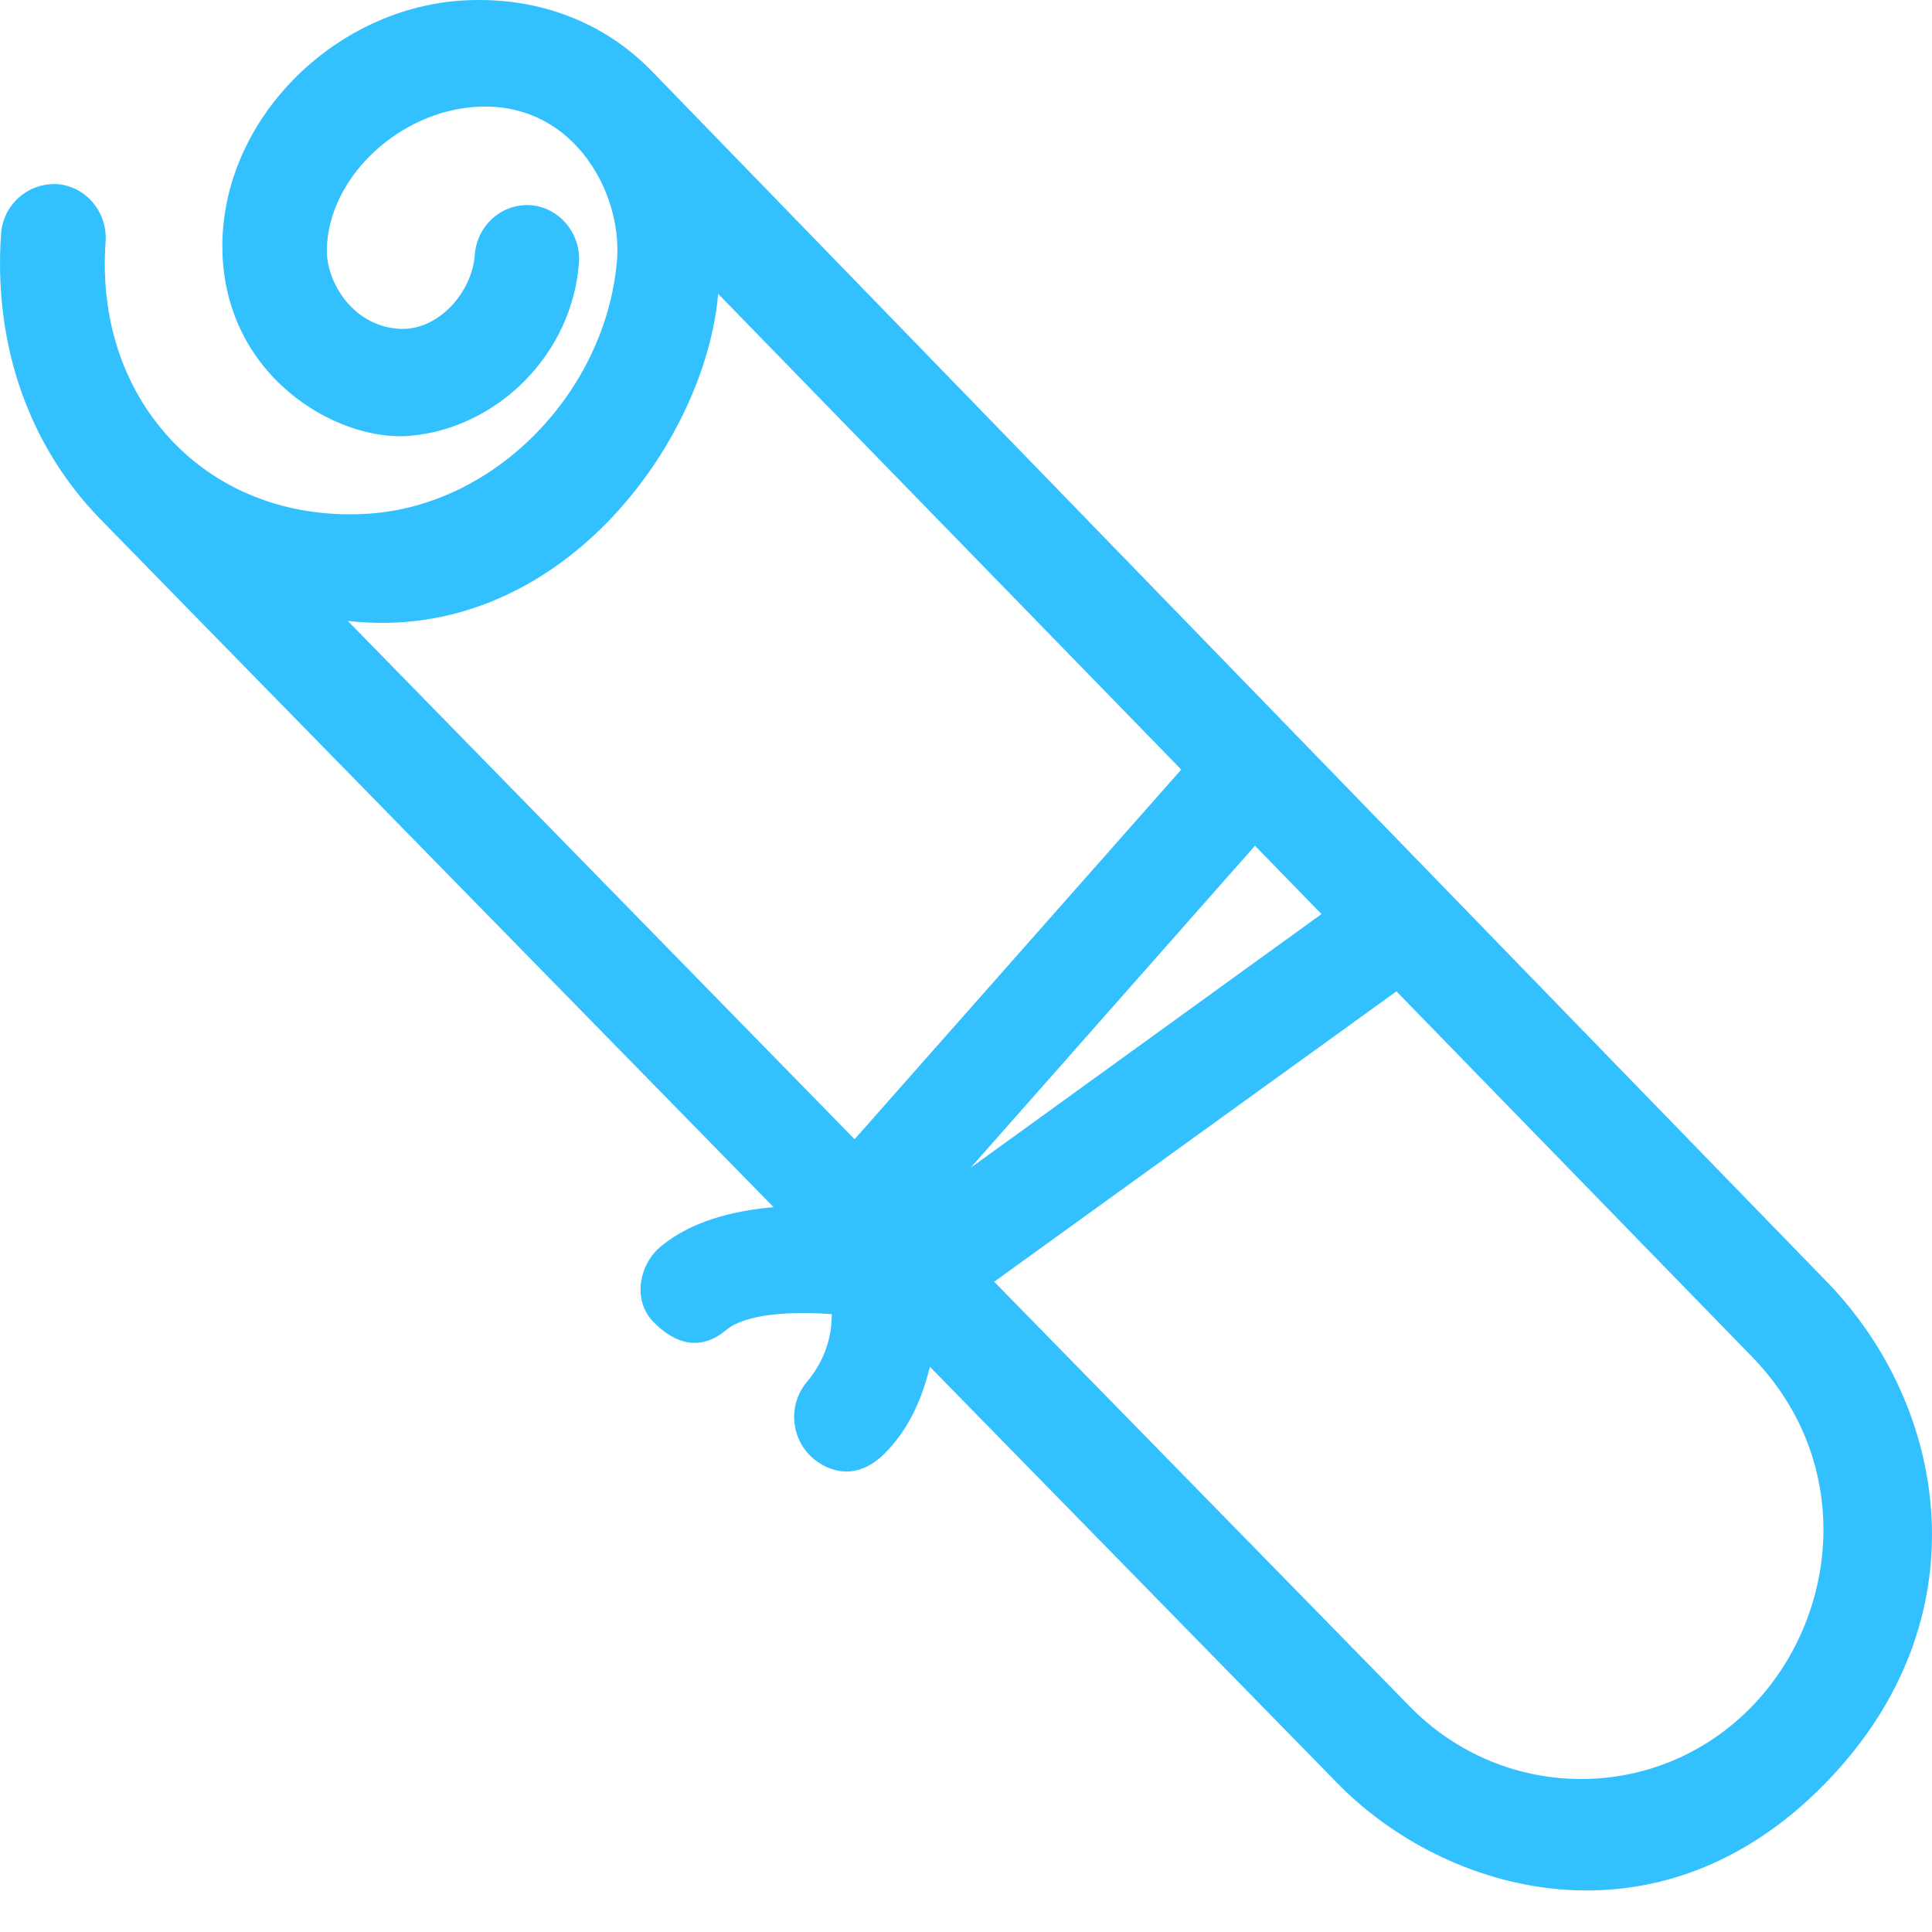 <svg width="24" height="24" viewBox="0 0 24 24" fill="none" xmlns="http://www.w3.org/2000/svg">
<path d="M8.104 0.891C7.49 0.255 6.644 -0.055 5.718 0.008C4.136 0.12 2.766 1.487 2.762 3.053C2.762 4.663 4.174 5.487 5.085 5.415C6.186 5.322 7.112 4.391 7.192 3.262C7.216 2.893 6.946 2.578 6.592 2.549C6.238 2.525 5.926 2.796 5.898 3.165C5.865 3.63 5.454 4.091 4.996 4.086C4.405 4.076 4.051 3.519 4.06 3.097C4.079 2.224 4.906 1.443 5.808 1.337C7.088 1.186 7.74 2.379 7.664 3.242C7.523 4.857 6.172 6.268 4.594 6.38C3.64 6.447 2.771 6.132 2.157 5.497C1.543 4.862 1.241 3.979 1.312 3C1.335 2.631 1.066 2.316 0.712 2.287C0.353 2.268 0.036 2.539 0.013 2.908C-0.082 4.275 0.353 5.526 1.236 6.438C1.312 6.52 9.61 14.996 9.61 14.996C9.1 15.04 8.59 15.171 8.212 15.481C7.934 15.709 7.858 16.155 8.113 16.417C8.566 16.883 8.911 16.611 9.025 16.519C9.261 16.325 9.799 16.286 10.333 16.325C10.333 16.591 10.257 16.887 10.026 17.164C9.79 17.44 9.818 17.862 10.087 18.104C10.215 18.221 10.593 18.463 11.004 18.041C11.315 17.721 11.462 17.338 11.552 16.979L16.61 22.148C17.951 23.526 20.592 24.292 22.679 22.148C24.658 20.117 24.205 17.474 22.689 15.918C22.679 15.913 8.236 1.026 8.104 0.891ZM21.763 16.853C23.052 18.177 22.84 20.093 21.758 21.203C20.592 22.401 18.688 22.396 17.517 21.203L12.35 15.922L17.347 12.315L21.763 16.853ZM16.416 11.355L12.057 14.507L15.59 10.506L16.416 11.355ZM10.616 14.152L4.32 7.713C6.942 8.014 8.765 5.497 8.921 3.65L14.674 9.56L10.616 14.152Z" fill="#33C0FF"/>
</svg>
